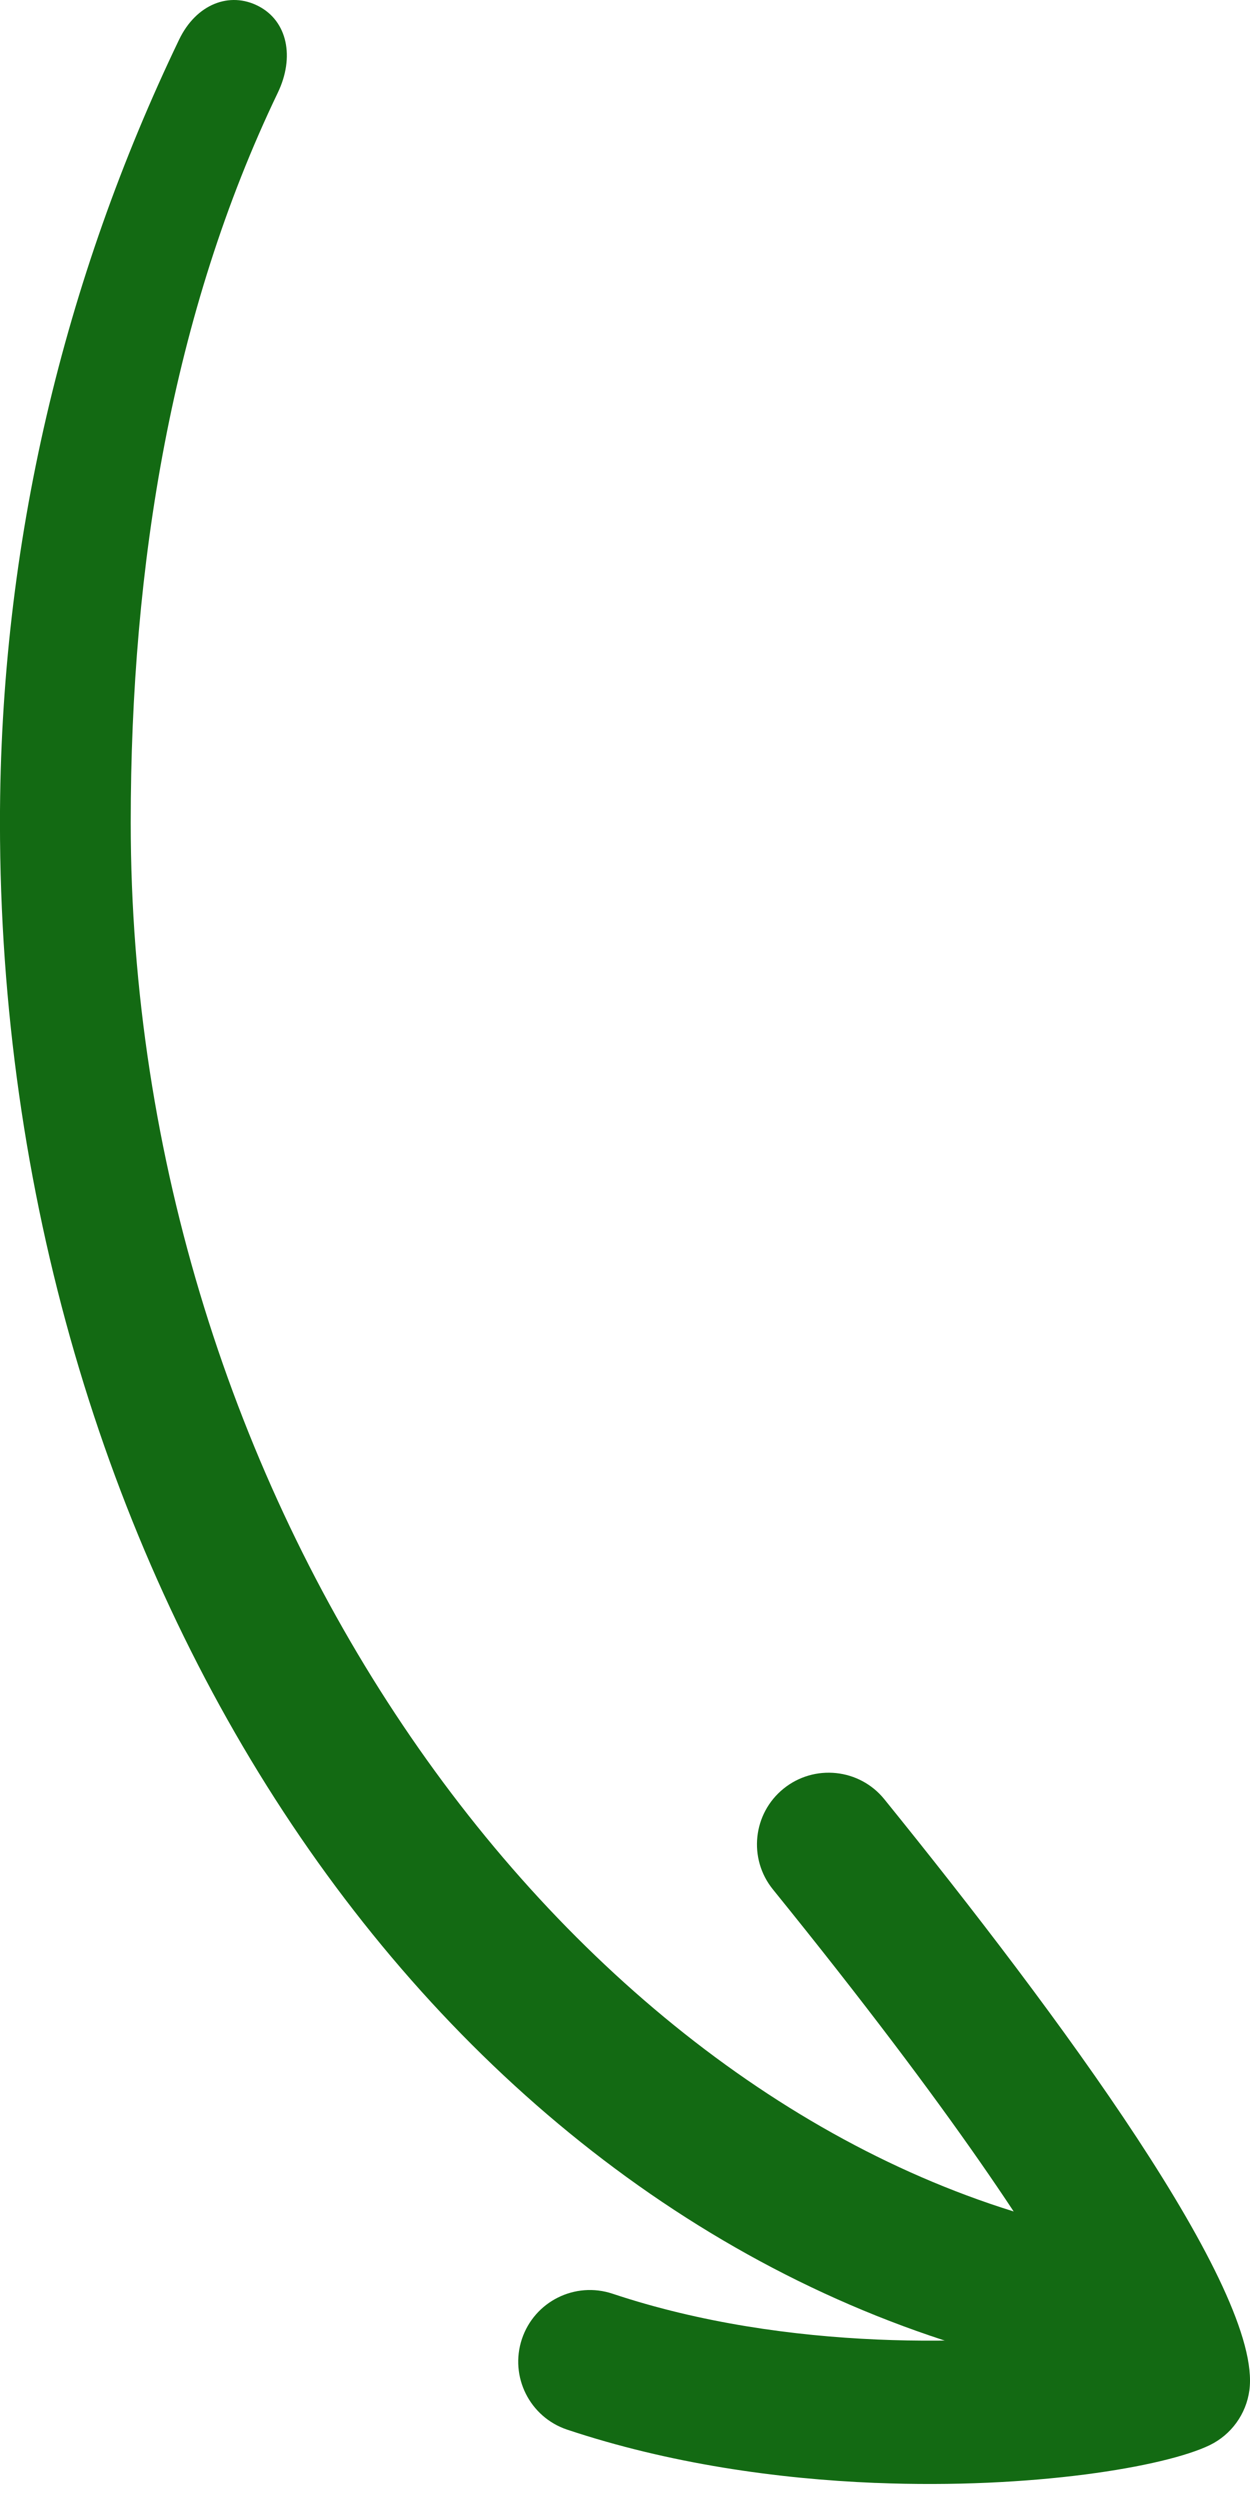 <svg width="38" height="76" viewBox="0 0 38 76" fill="none" xmlns="http://www.w3.org/2000/svg">
<path d="M26.618 75.48C31.39 75.673 35.422 74.99 36.777 74.332C37.43 74.014 37.883 73.389 37.981 72.668C38.392 69.651 32.173 61.232 26.884 54.697C26.127 53.762 24.755 53.619 23.82 54.375C22.884 55.132 22.74 56.504 23.497 57.439C29.074 64.328 31.587 68.263 32.714 70.351C32.809 70.526 32.893 70.689 32.97 70.84C29.914 71.288 23.969 71.512 18.622 69.729C17.481 69.348 16.247 69.964 15.866 71.106C15.486 72.247 16.102 73.481 17.244 73.862C20.339 74.894 23.624 75.36 26.618 75.481V75.48Z" fill="#136A13"/>
<path d="M31.311 71.817C32.284 71.817 33.169 71.161 33.42 70.177C33.718 69.011 33.011 67.838 31.848 67.527C16.744 63.495 3.974 45.522 3.974 25.004C3.974 17.179 5.235 9.508 8.444 2.821C8.965 1.737 8.738 0.643 7.859 0.187C6.982 -0.269 5.963 0.123 5.443 1.208C1.952 8.481 -0.001 16.531 -0.001 25.004C-0.001 47.483 12.721 67.141 30.771 71.749C30.951 71.796 31.132 71.817 31.311 71.817Z" fill="#136A13"/>
</svg>
